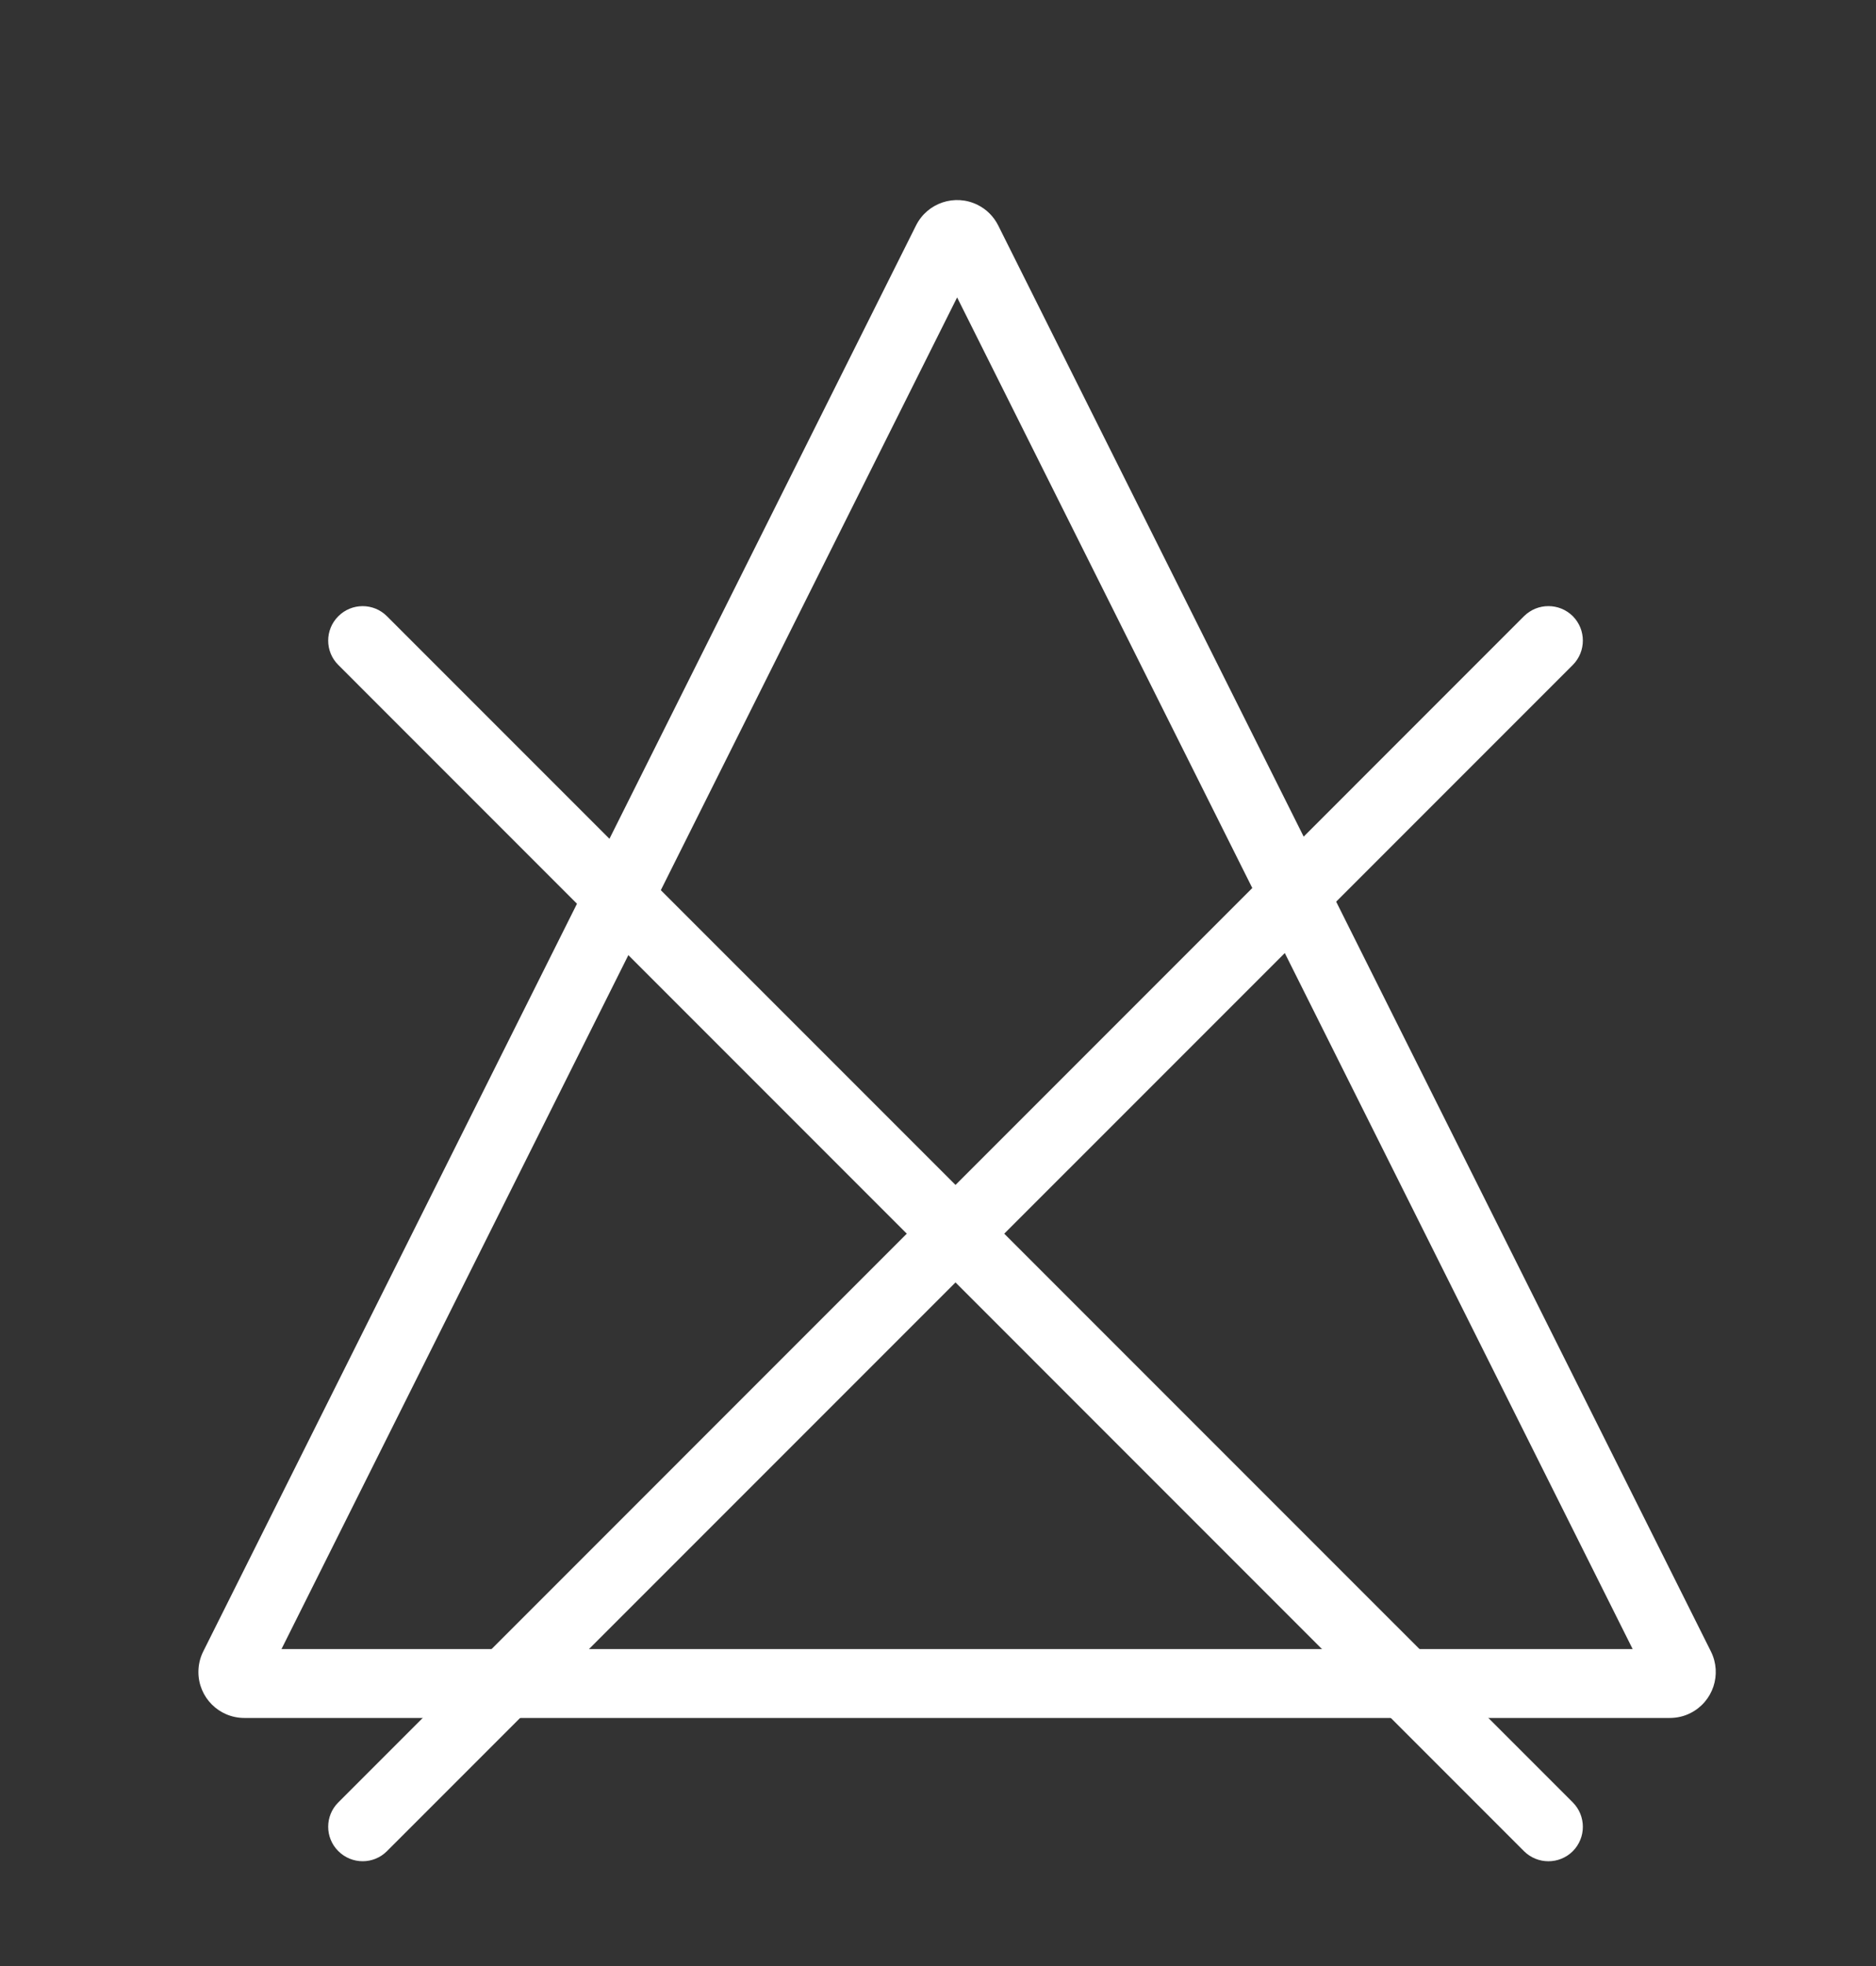 <svg width="21" height="22" viewBox="0 0 21 22" fill="none" xmlns="http://www.w3.org/2000/svg">
<rect x="0" y="0" width="21" height="22" fill="#333333" stroke="none"/>
<g clip-path="url(#clip0_236_2135)">
<path d="M10.714 3.328L3.151 18.453H18.276L10.714 3.328ZM11.174 2.523L19.152 18.48C19.279 18.734 19.176 19.043 18.922 19.17C18.851 19.206 18.772 19.224 18.692 19.224H2.735C2.451 19.224 2.221 18.994 2.221 18.71C2.221 18.63 2.239 18.551 2.275 18.48L10.254 2.523C10.381 2.269 10.69 2.166 10.944 2.293C11.043 2.342 11.124 2.423 11.174 2.523Z" fill="white"/>
<path d="M17.606 20.169L4.332 6.896C4.182 6.745 3.937 6.745 3.787 6.896C3.636 7.046 3.636 7.291 3.787 7.441L17.06 20.715C17.211 20.865 17.455 20.865 17.606 20.715C17.756 20.564 17.756 20.32 17.606 20.169Z" fill="white"/>
<path d="M17.06 6.895L3.787 20.169C3.636 20.319 3.636 20.564 3.787 20.714C3.938 20.865 4.182 20.865 4.332 20.714L17.606 7.441C17.756 7.29 17.756 7.046 17.606 6.895C17.455 6.745 17.211 6.745 17.06 6.895Z" fill="white"/>
</g>
<defs>
<clipPath id="clip0_236_2135">
<rect width="20.571" height="20.571" fill="white" transform="translate(0.429 0.715)"/>
</clipPath>
</defs>
</svg>
